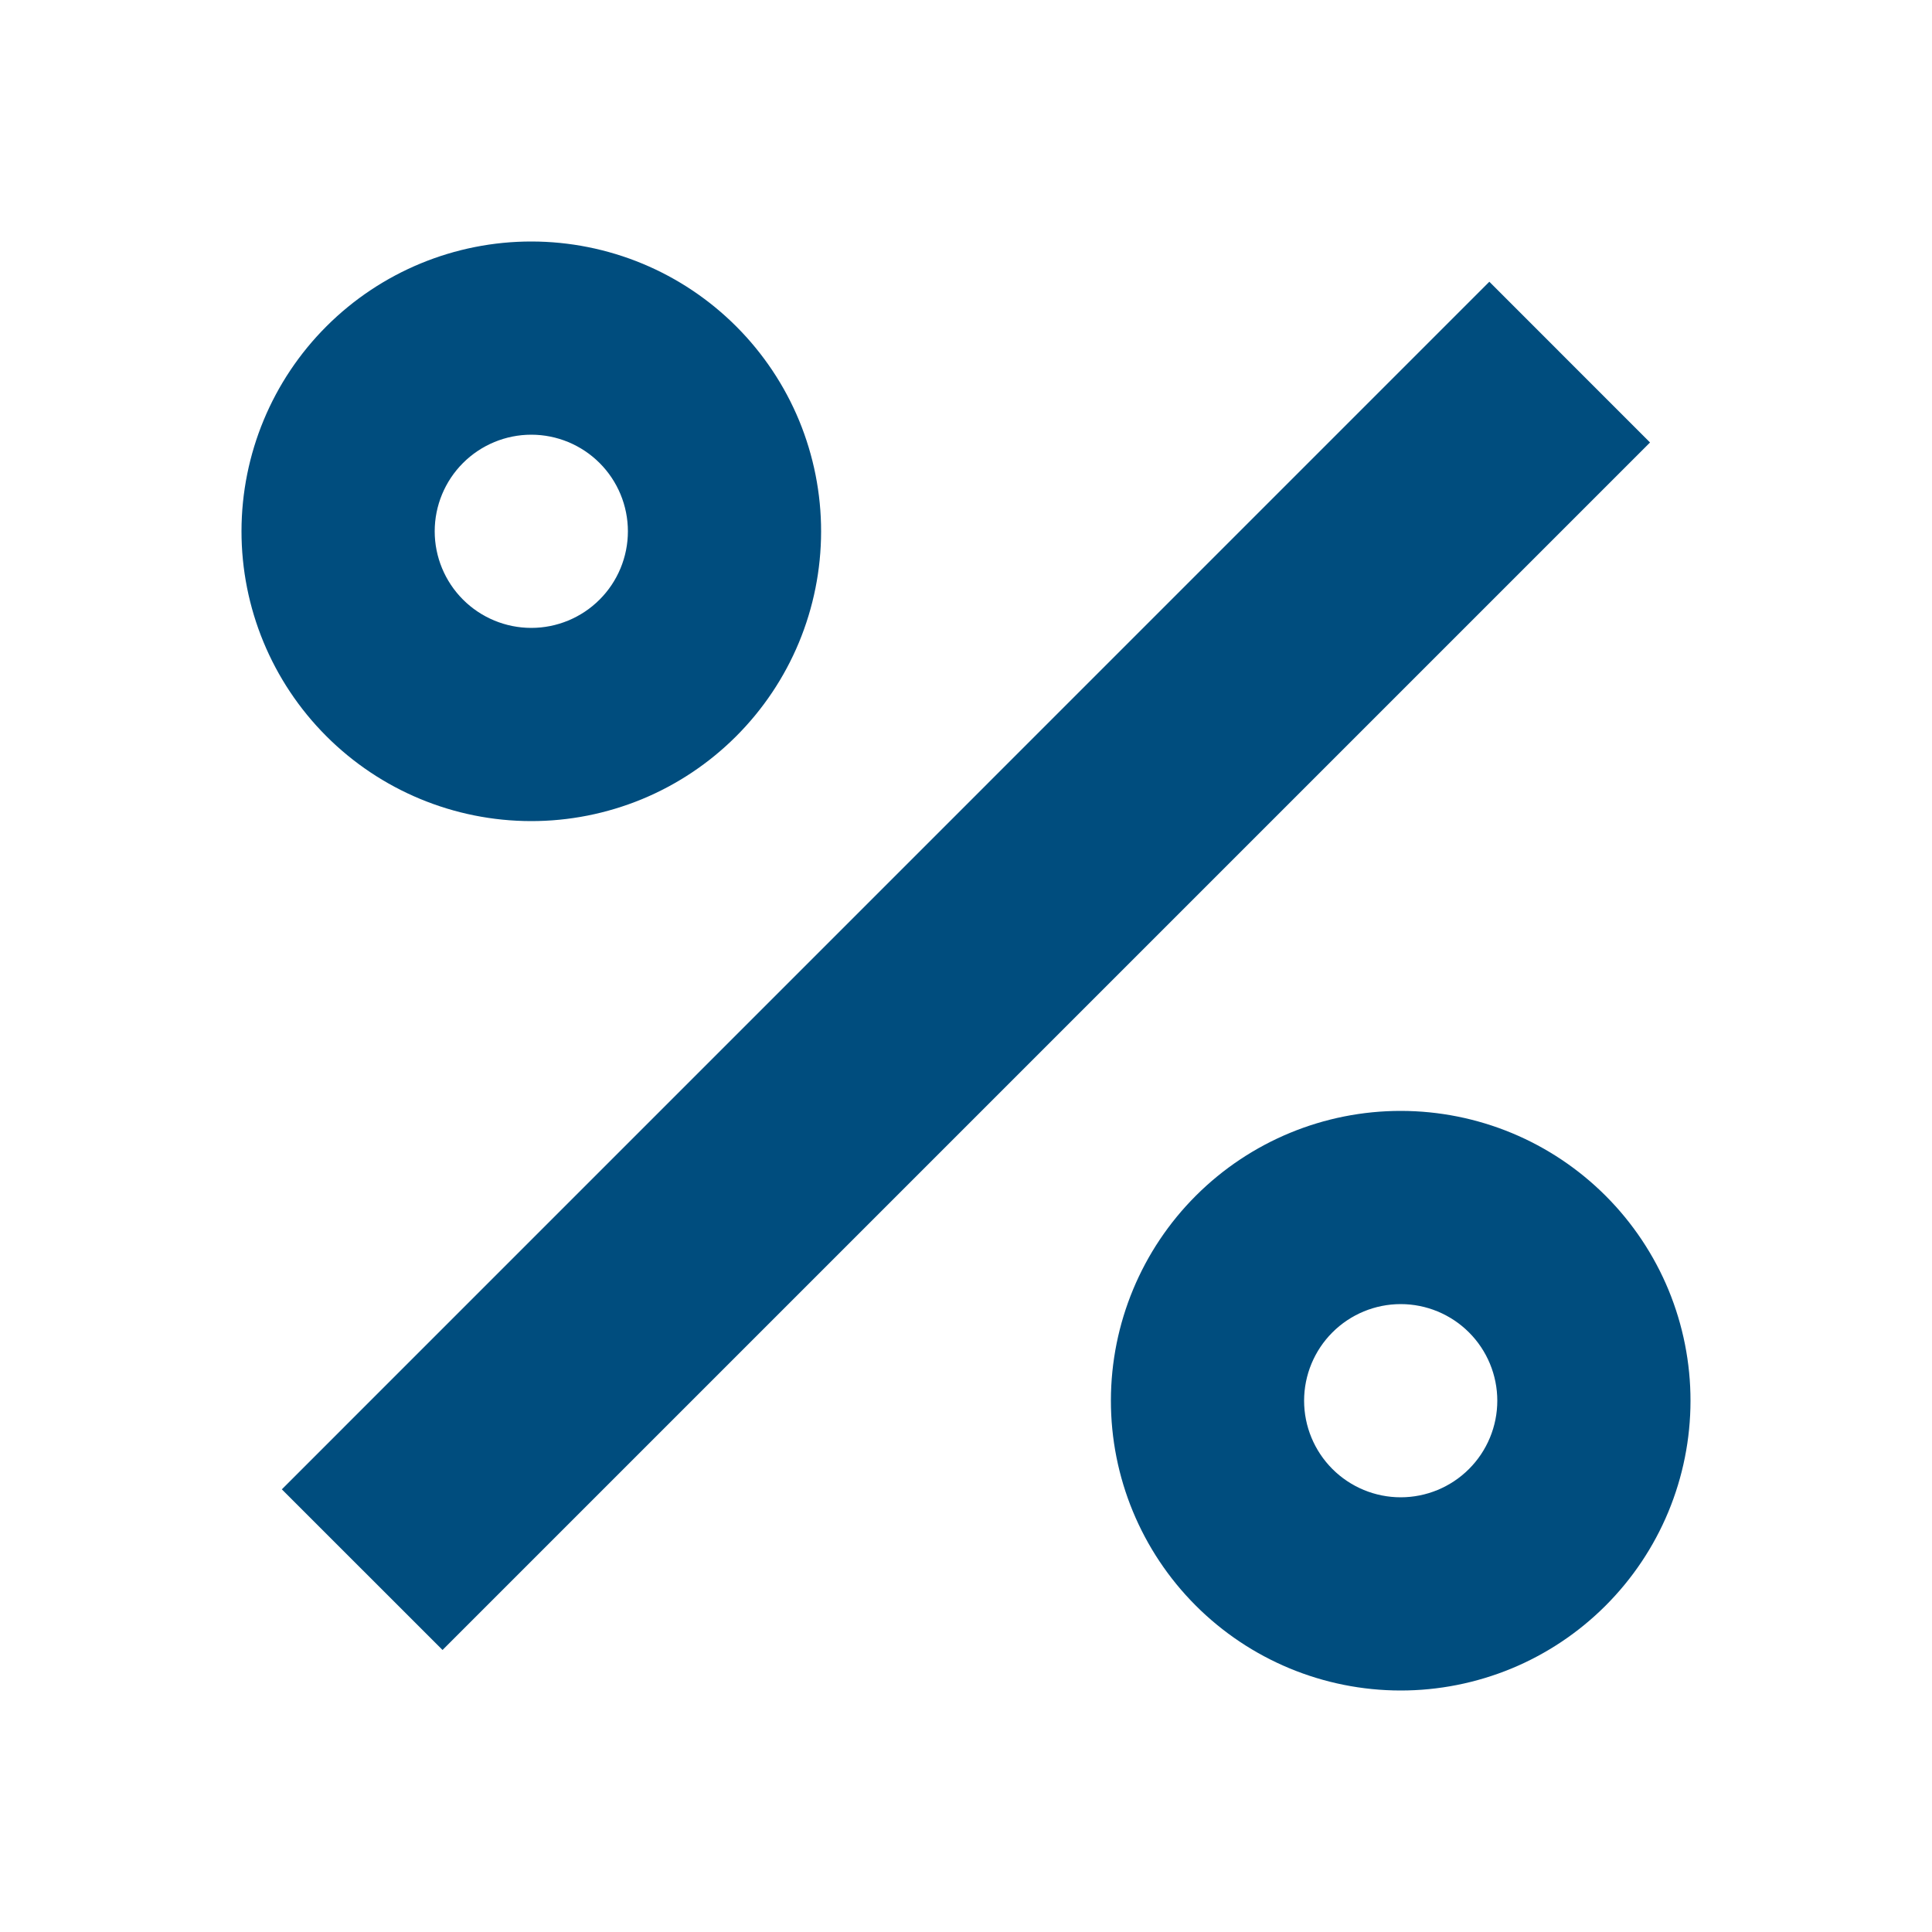 <svg width="40" height="40" viewBox="0 0 40 40" fill="none" xmlns="http://www.w3.org/2000/svg">
<path d="M30.835 5.833L5.835 30.835L9.162 34.161L34.162 9.161L30.835 5.833Z" fill="#004D7E"/>
<path fill-rule="evenodd" clip-rule="evenodd" d="M29.006 23C29.794 23.001 30.574 23.157 31.302 23.459C32.029 23.761 32.69 24.204 33.247 24.762C33.803 25.319 34.245 25.981 34.546 26.709C34.846 27.438 35.001 28.218 35 29.006C34.999 29.794 34.843 30.574 34.541 31.302C34.239 32.029 33.796 32.69 33.238 33.247C32.681 33.803 32.019 34.245 31.291 34.546C30.562 34.846 29.782 35.001 28.994 35C27.403 34.998 25.877 34.365 24.753 33.238C23.629 32.112 22.998 30.585 23 28.994C23.002 27.403 23.635 25.877 24.762 24.753C25.888 23.629 27.415 22.998 29.006 23ZM27.586 27.586C27.961 27.211 28.47 27 29 27C29.53 27 30.039 27.211 30.414 27.586C30.789 27.961 31 28.47 31 29C31 29.53 30.789 30.039 30.414 30.414C30.039 30.789 29.53 31 29 31C28.47 31 27.961 30.789 27.586 30.414C27.211 30.039 27 29.53 27 29C27 28.47 27.211 27.961 27.586 27.586Z" fill="#004D7E"/>
<path fill-rule="evenodd" clip-rule="evenodd" d="M11.006 5C11.794 5.001 12.574 5.157 13.302 5.459C14.029 5.761 14.69 6.204 15.247 6.762C15.803 7.319 16.245 7.981 16.546 8.709C16.846 9.438 17.001 10.218 17 11.006C16.999 11.794 16.843 12.574 16.541 13.302C16.239 14.029 15.796 14.69 15.238 15.247C14.681 15.803 14.019 16.245 13.291 16.546C12.562 16.846 11.782 17.001 10.994 17C9.403 16.998 7.877 16.365 6.753 15.238C5.629 14.112 4.998 12.585 5 10.994C5.002 9.403 5.635 7.877 6.762 6.753C7.888 5.629 9.415 4.998 11.006 5ZM9.586 9.586C9.961 9.211 10.47 9 11 9C11.53 9 12.039 9.211 12.414 9.586C12.789 9.961 13 10.47 13 11C13 11.53 12.789 12.039 12.414 12.414C12.039 12.789 11.53 13 11 13C10.47 13 9.961 12.789 9.586 12.414C9.211 12.039 9 11.53 9 11C9 10.47 9.211 9.961 9.586 9.586Z" fill="#004D7E"/>
</svg>

